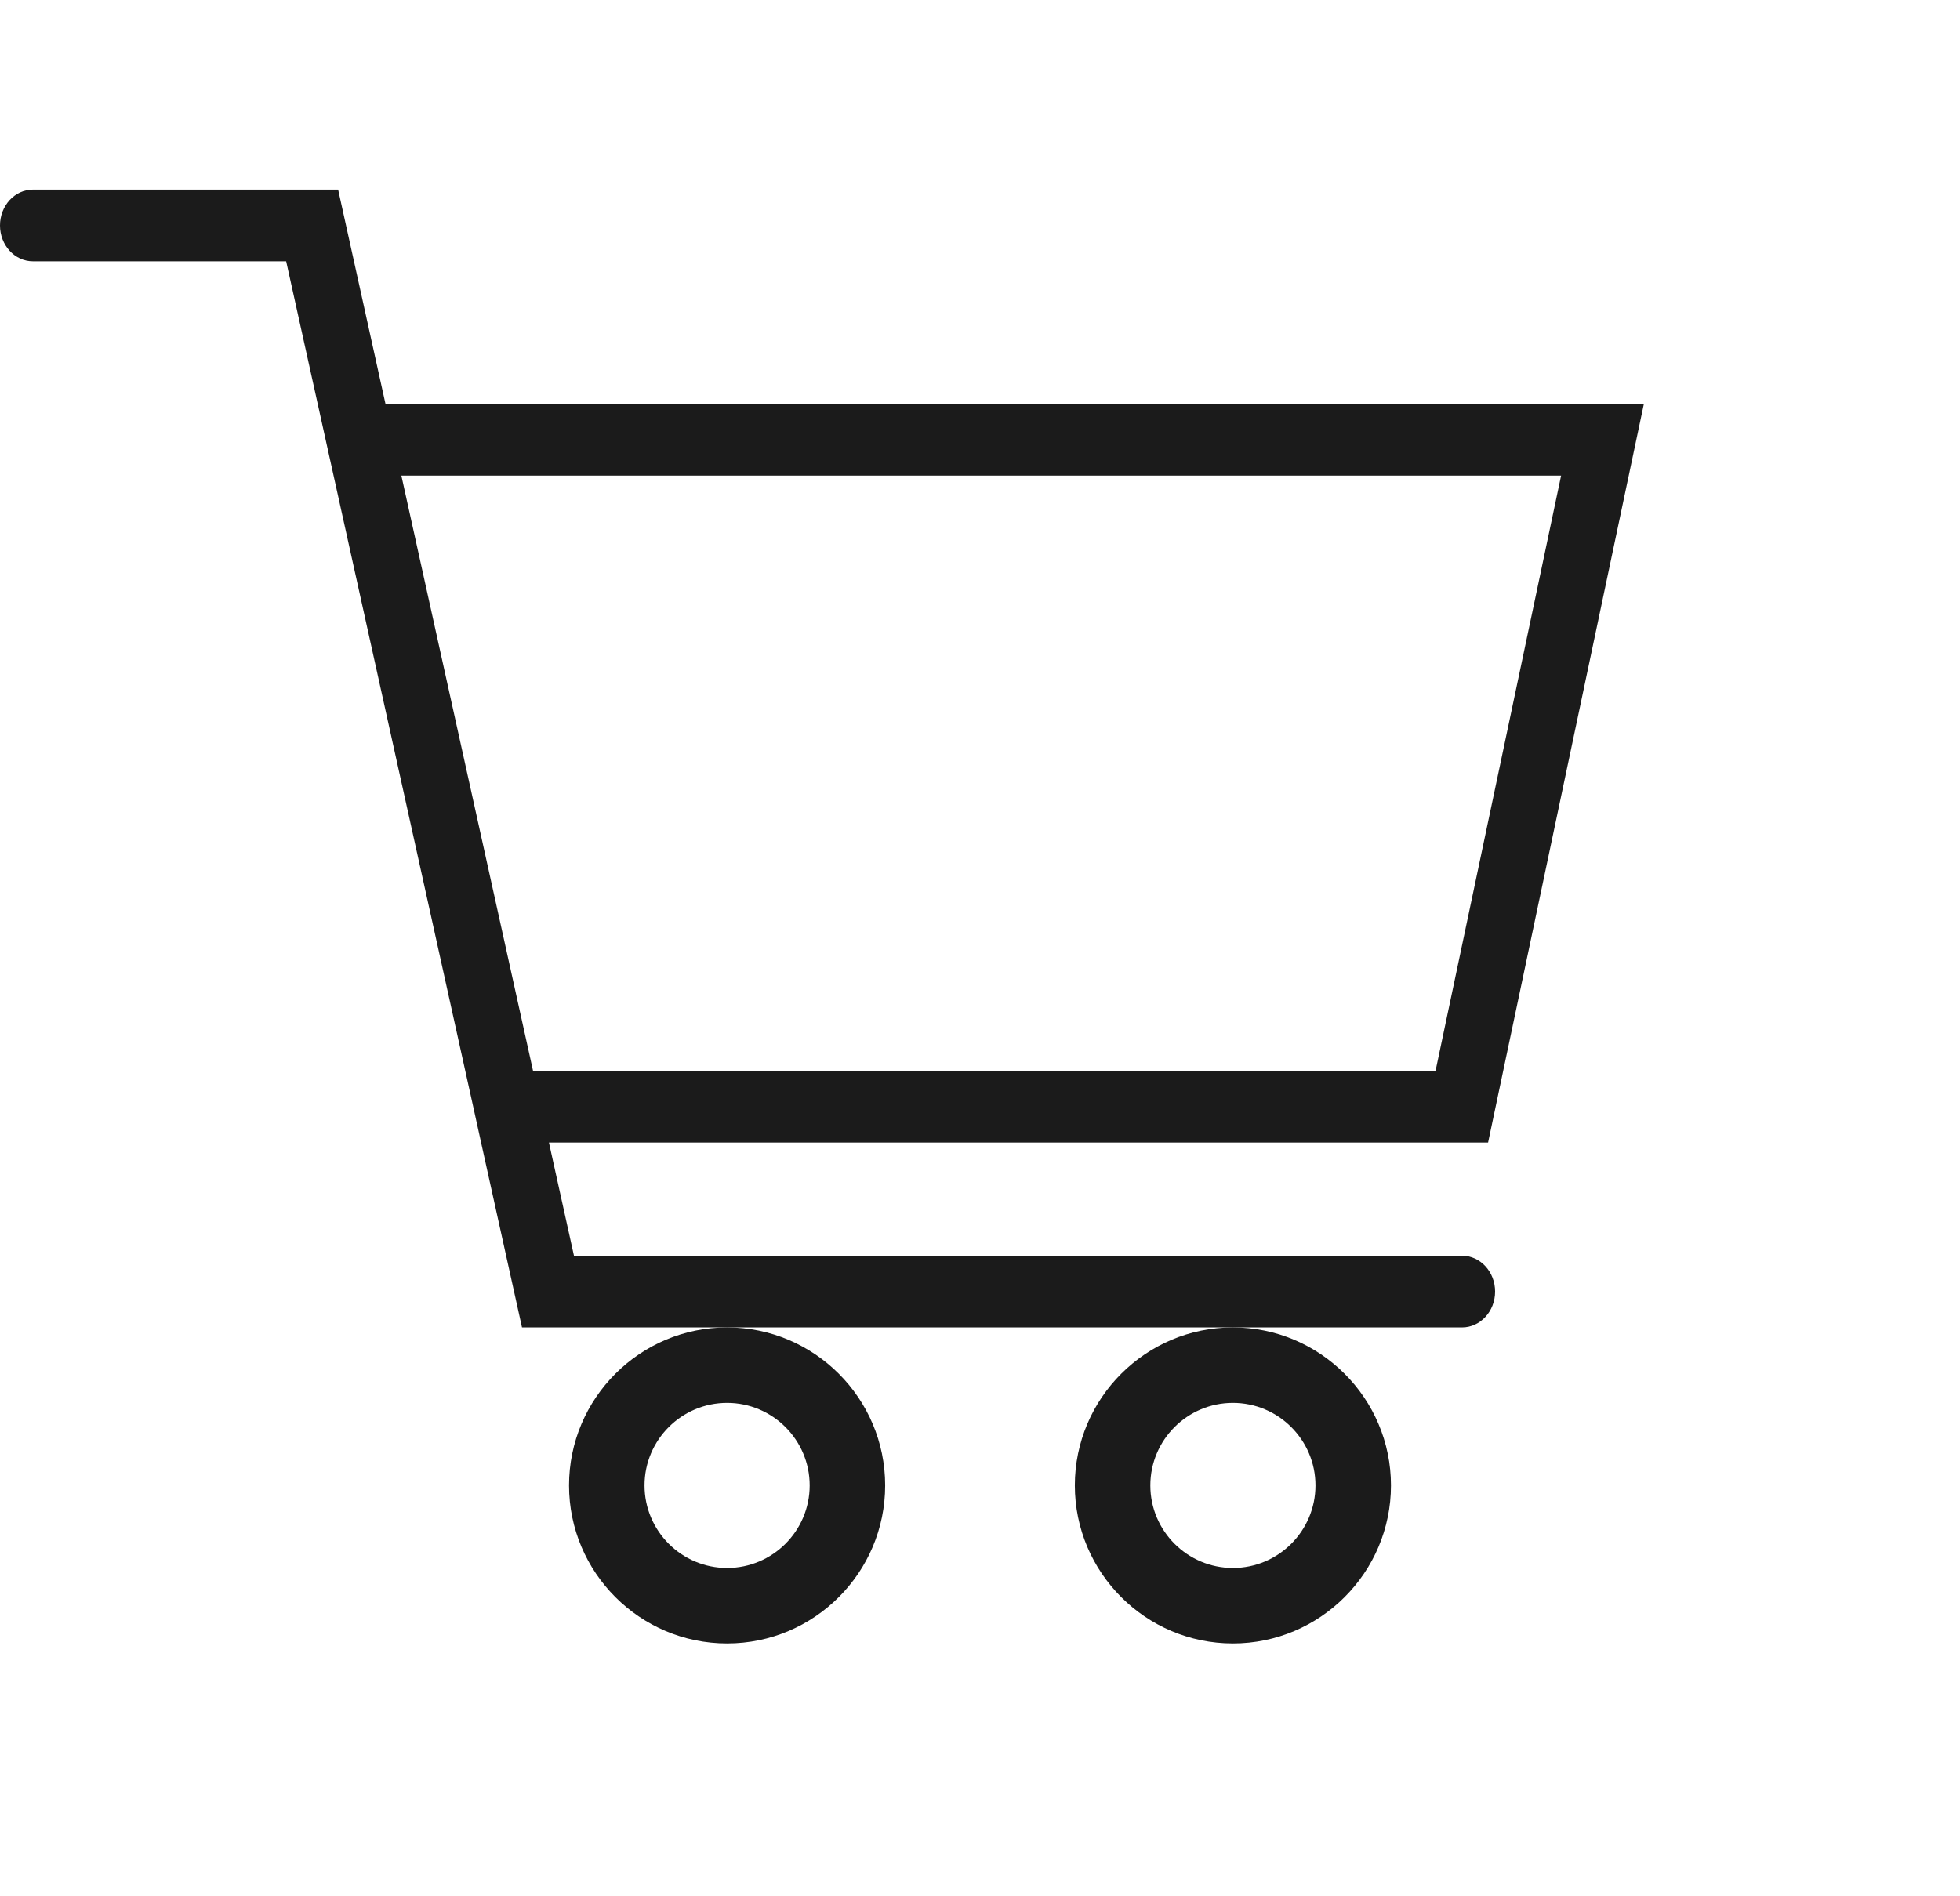 <svg width="31" height="30" viewBox="0 0 31 30" fill="none" xmlns="http://www.w3.org/2000/svg">
<path d="M23.125 19.866H9.078L8.682 18.075H23.536L26 6.39H6.097L5.348 3H0.521C0.233 3 0 3.254 0 3.567C0 3.88 0.233 4.134 0.521 4.134H4.526L7.488 17.525L7.609 18.075L8.256 21H23.125C23.413 21 23.647 20.746 23.647 20.433C23.647 20.12 23.413 19.866 23.125 19.866H23.125ZM24.691 7.524L22.705 16.942H8.431L6.348 7.524H24.691Z" fill="#1B1B1B"/>
<path d="M11.5 21C10.121 21 9 22.122 9 23.5C9 24.878 10.121 26 11.5 26C12.879 26 14 24.878 14 23.5C14 22.122 12.879 21 11.5 21ZM11.5 24.806C10.78 24.806 10.194 24.22 10.194 23.5C10.194 22.78 10.78 22.194 11.5 22.194C12.22 22.194 12.806 22.78 12.806 23.5C12.806 24.22 12.22 24.806 11.5 24.806Z" fill="#1B1B1B"/>
<path d="M19.5 21C18.122 21 17 22.122 17 23.5C17 24.878 18.122 26 19.5 26C20.878 26 22 24.878 22 23.5C22 22.122 20.878 21 19.5 21ZM19.5 24.806C18.78 24.806 18.194 24.22 18.194 23.5C18.194 22.78 18.78 22.194 19.5 22.194C20.22 22.194 20.806 22.78 20.806 23.5C20.806 24.22 20.22 24.806 19.5 24.806Z" fill="#1B1B1B"/>
</svg>
